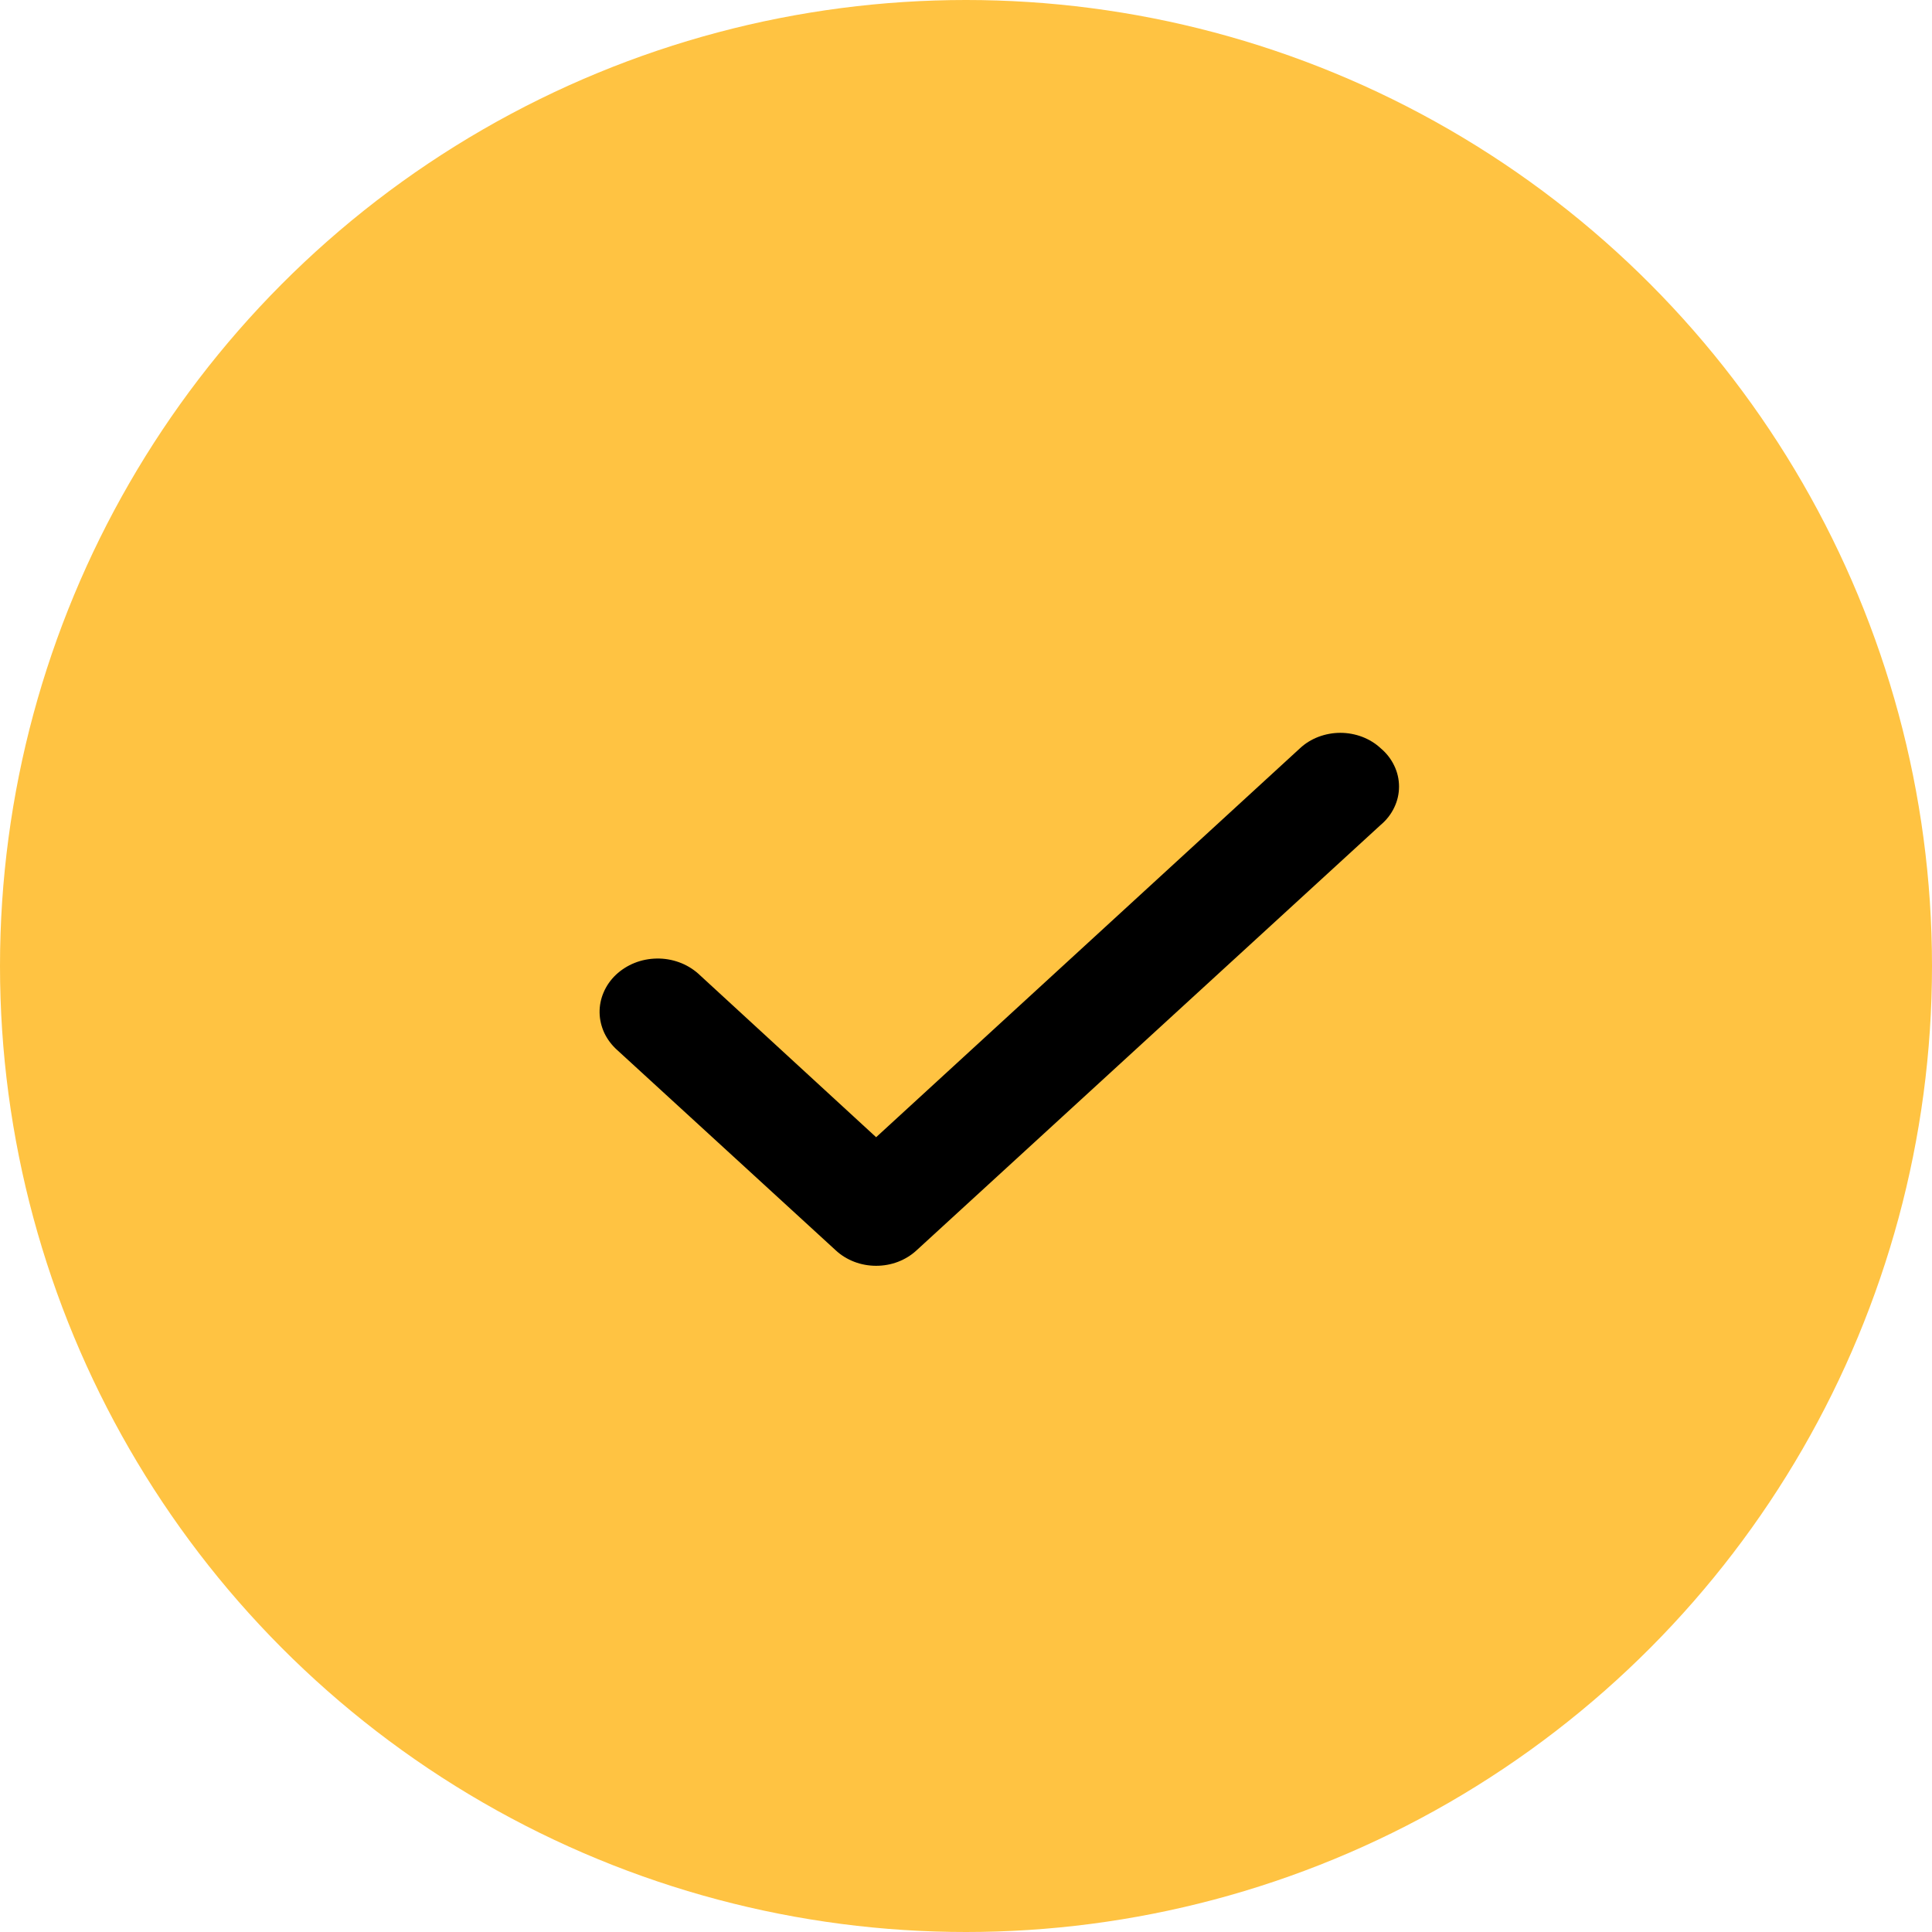 <svg width="29" height="29" viewBox="0 0 29 29" fill="none" xmlns="http://www.w3.org/2000/svg">
<g id="Group 176426">
<circle id="Ellipse 628" cx="14.5" cy="14.5" r="14.5" fill="#FFC342"/>
<path id="Vector" d="M20.725 11.232C20.646 11.158 20.551 11.1 20.447 11.06C20.343 11.021 20.232 11 20.119 11C20.006 11 19.895 11.021 19.791 11.06C19.686 11.1 19.592 11.158 19.513 11.232L13.151 17.07L10.479 14.613C10.396 14.54 10.299 14.482 10.193 14.444C10.086 14.405 9.972 14.386 9.857 14.388C9.743 14.39 9.63 14.412 9.525 14.454C9.42 14.496 9.325 14.557 9.245 14.632C9.165 14.708 9.103 14.797 9.061 14.895C9.019 14.992 8.998 15.097 9 15.202C9.002 15.307 9.027 15.41 9.072 15.507C9.118 15.603 9.184 15.69 9.266 15.763L12.545 18.768C12.624 18.842 12.719 18.9 12.823 18.94C12.927 18.98 13.039 19 13.151 19C13.264 19 13.376 18.98 13.48 18.94C13.584 18.9 13.678 18.842 13.758 18.768L20.725 12.382C20.812 12.309 20.881 12.22 20.928 12.121C20.976 12.022 21 11.915 21 11.807C21 11.699 20.976 11.592 20.928 11.493C20.881 11.394 20.812 11.305 20.725 11.232Z" fill="black"/>
</g>
</svg>
